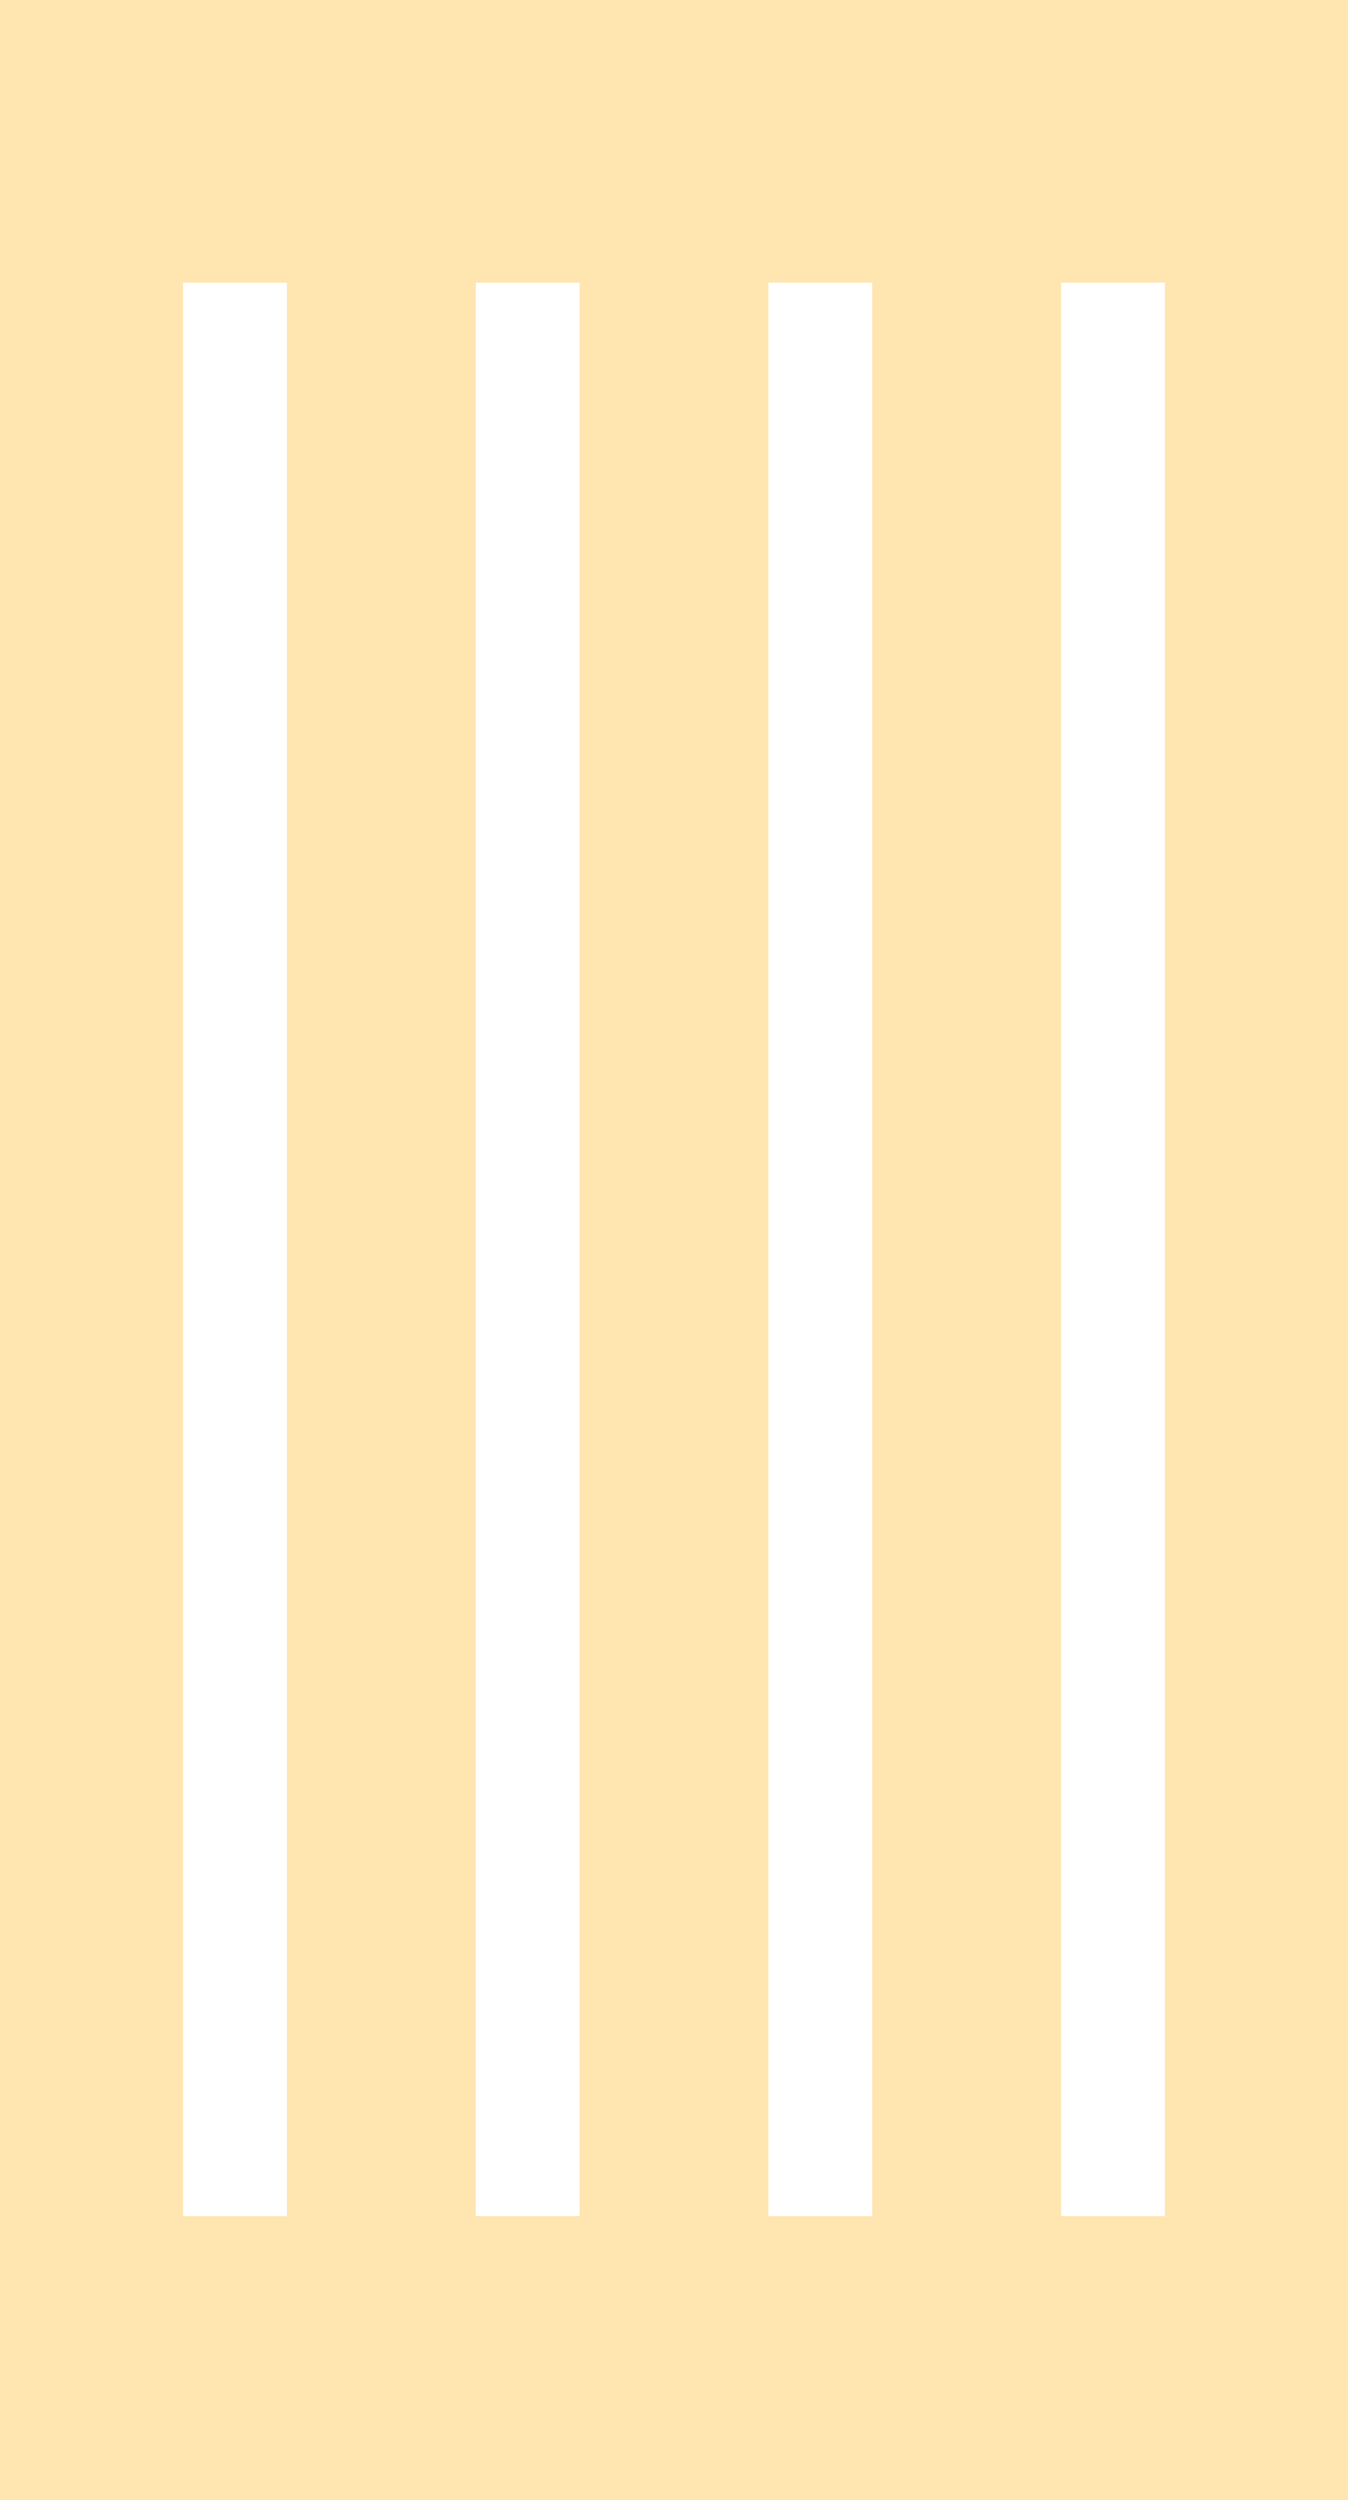 <svg xmlns="http://www.w3.org/2000/svg" width="93.5" height="173.4">
  <path d="M0 0h93.5v173.4H0z" style="fill:#ffe5b0"/>
  <path d="M12.7 19.6h7.2v134.1h-7.2zM33 19.6h7.2v134.1H33zM53.3 19.6h7.2v134.1h-7.2zM73.6 19.6h7.2v134.1h-7.2z" style="fill:#fff"/>
</svg>
